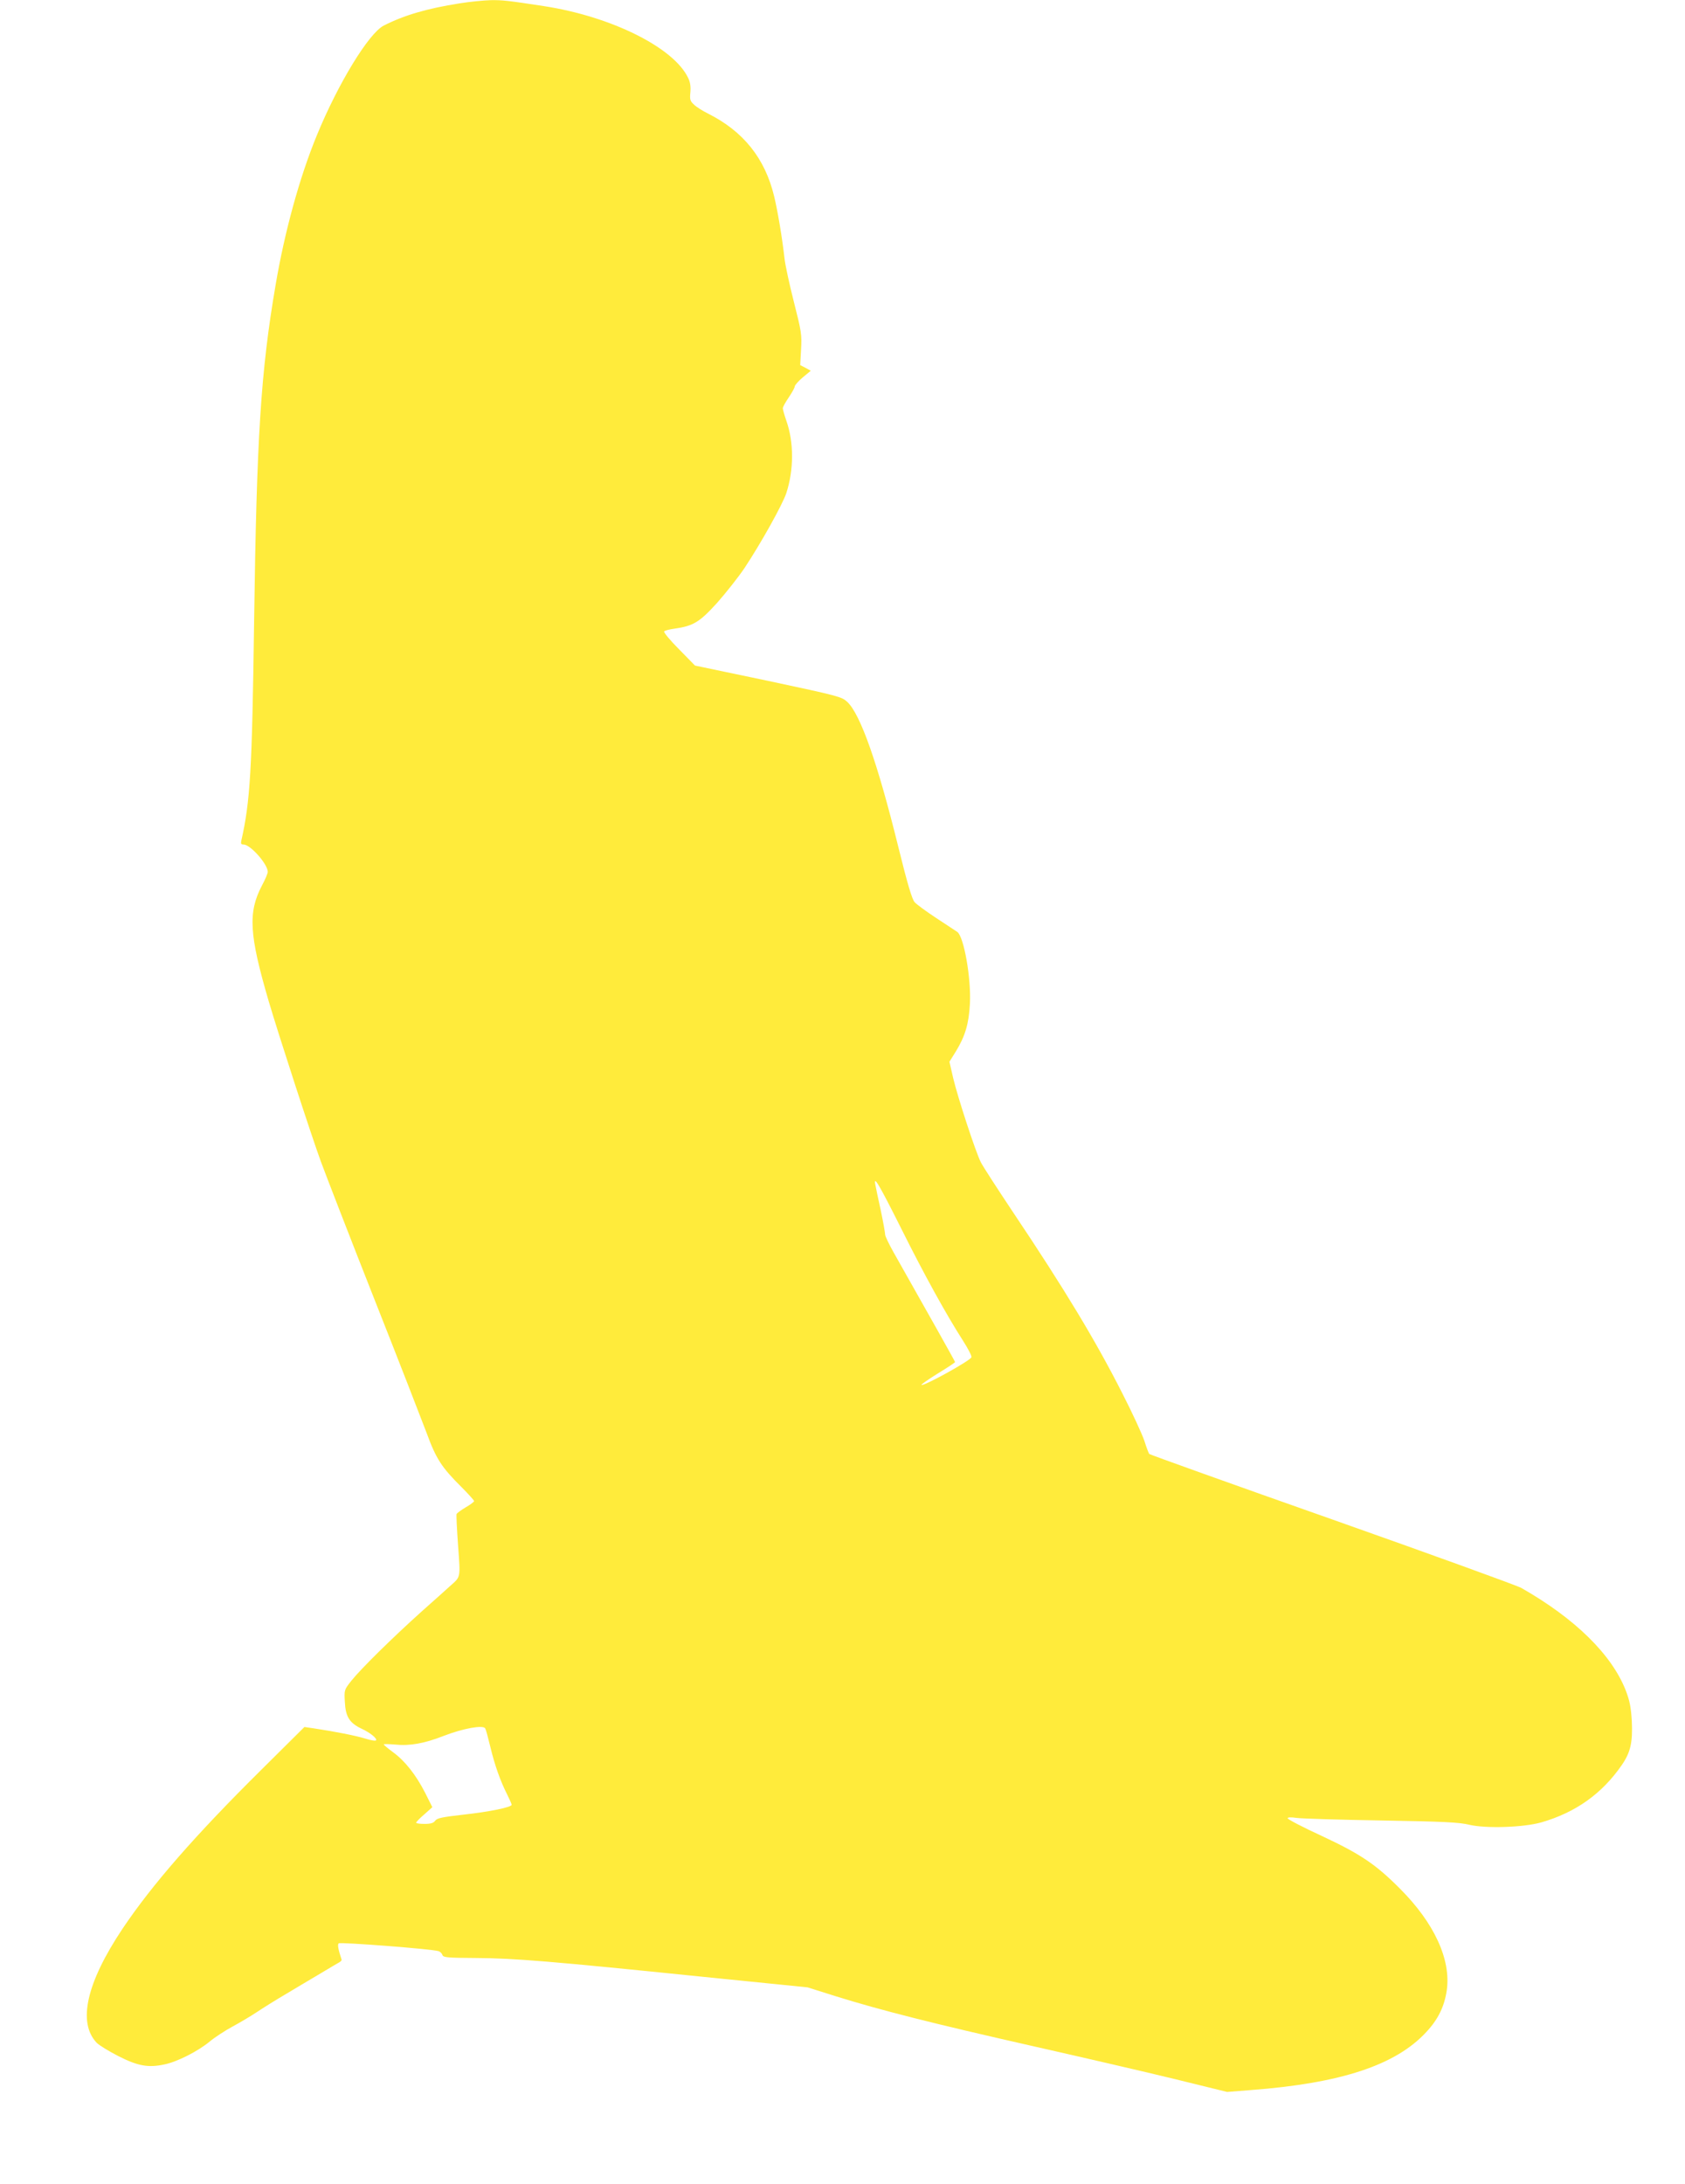 <?xml version="1.0" standalone="no"?>
<!DOCTYPE svg PUBLIC "-//W3C//DTD SVG 20010904//EN"
 "http://www.w3.org/TR/2001/REC-SVG-20010904/DTD/svg10.dtd">
<svg version="1.0" xmlns="http://www.w3.org/2000/svg"
 width="988pt" height="1280pt" viewBox="0 0 988 1280"
 preserveAspectRatio="xMidYMid meet">
<g transform="translate(0,1280) scale(0.1,-0.1)"
fill="#ffeb3b" stroke="none">
<path d="M2693 12780 c-190 -30 -323 -69 -443 -130 -88 -45 -268 -340 -393
-645 -101 -246 -188 -563 -241 -875 -87 -508 -111 -891 -126 -1970 -12 -880
-23 -1056 -75 -1287 -4 -18 -1 -23 14 -23 39 0 141 -115 141 -160 0 -9 -15
-45 -34 -80 -83 -158 -75 -288 40 -680 54 -184 249 -784 305 -937 33 -89 174
-453 315 -810 141 -356 278 -709 306 -783 55 -150 87 -200 205 -317 40 -40 73
-77 73 -81 0 -4 -22 -21 -50 -37 -27 -16 -51 -34 -53 -39 -2 -6 2 -90 9 -186
14 -191 16 -180 -46 -235 -19 -18 -96 -86 -170 -152 -171 -154 -354 -334 -409
-403 -43 -54 -43 -55 -39 -125 4 -86 27 -123 96 -156 52 -24 94 -58 87 -69 -3
-5 -31 0 -63 10 -55 17 -176 41 -302 60 l-55 8 -249 -247 c-394 -390 -645
-678 -818 -936 -211 -316 -264 -549 -151 -668 15 -15 72 -50 127 -78 114 -58
175 -69 269 -49 75 15 197 77 266 134 30 25 90 64 134 88 45 24 110 63 146 87
36 24 113 72 171 106 58 35 148 88 200 119 52 31 102 61 110 65 8 5 14 11 13
15 -20 61 -25 88 -17 96 9 8 547 -33 586 -46 9 -3 19 -13 22 -22 5 -15 26 -17
198 -18 222 -1 447 -20 1318 -109 l625 -63 165 -52 c263 -82 567 -159 1145
-290 297 -67 677 -155 845 -196 l305 -75 140 11 c528 40 849 146 1028 340 70
75 106 150 120 244 26 180 -73 395 -274 596 -142 143 -233 204 -458 309 -111
51 -201 98 -201 104 0 6 19 7 53 2 28 -4 252 -11 497 -15 368 -6 457 -11 515
-25 96 -23 318 -16 423 14 201 58 355 168 470 334 53 76 66 135 60 261 -5 80
-12 117 -35 177 -82 211 -298 423 -613 602 -25 14 -524 195 -1110 402 -585
206 -1067 379 -1071 383 -4 4 -17 39 -29 77 -13 39 -71 165 -130 280 -154 304
-337 608 -640 1060 -92 138 -177 269 -189 293 -30 59 -134 376 -162 493 l-22
96 38 61 c54 89 76 161 82 279 8 148 -35 393 -74 421 -10 7 -65 43 -123 81
-58 38 -115 80 -127 93 -15 17 -41 102 -97 329 -120 486 -221 773 -298 845
-32 30 -50 35 -463 123 l-430 90 -93 95 c-52 52 -91 99 -88 105 3 5 30 12 59
16 112 16 148 37 253 153 52 59 124 150 159 202 98 148 221 369 245 438 45
137 46 299 0 428 -11 32 -20 64 -20 71 0 8 16 36 35 64 19 28 35 57 35 64 0 7
21 31 47 53 l47 39 -31 17 -31 16 5 92 c5 87 2 105 -42 278 -26 102 -51 217
-55 255 -14 124 -40 278 -61 365 -54 223 -181 381 -389 485 -30 15 -67 38 -81
52 -23 21 -25 30 -21 72 3 33 -1 60 -13 84 -84 178 -450 360 -845 421 -210 32
-242 36 -312 35 -40 -1 -123 -9 -185 -19z m2590 -7178 c138 -277 268 -511 363
-659 30 -47 53 -91 50 -98 -8 -21 -282 -172 -293 -162 -2 3 41 33 96 67 56 34
101 64 101 67 0 4 -154 278 -361 644 -27 48 -49 94 -49 103 0 10 -11 72 -25
139 -15 67 -29 135 -32 151 -13 63 20 7 150 -252z m-2438 -2932 c4 -6 17 -54
30 -108 26 -109 59 -201 99 -280 14 -28 26 -55 26 -60 0 -14 -129 -41 -285
-58 -123 -14 -152 -20 -163 -35 -10 -14 -26 -19 -63 -19 -27 0 -49 3 -49 7 0
4 21 26 48 49 l47 42 -42 84 c-54 105 -117 186 -188 238 -30 22 -55 43 -55 46
0 3 30 2 68 -1 85 -9 172 7 284 51 114 44 230 65 243 44z"/>
</g>
</svg>
